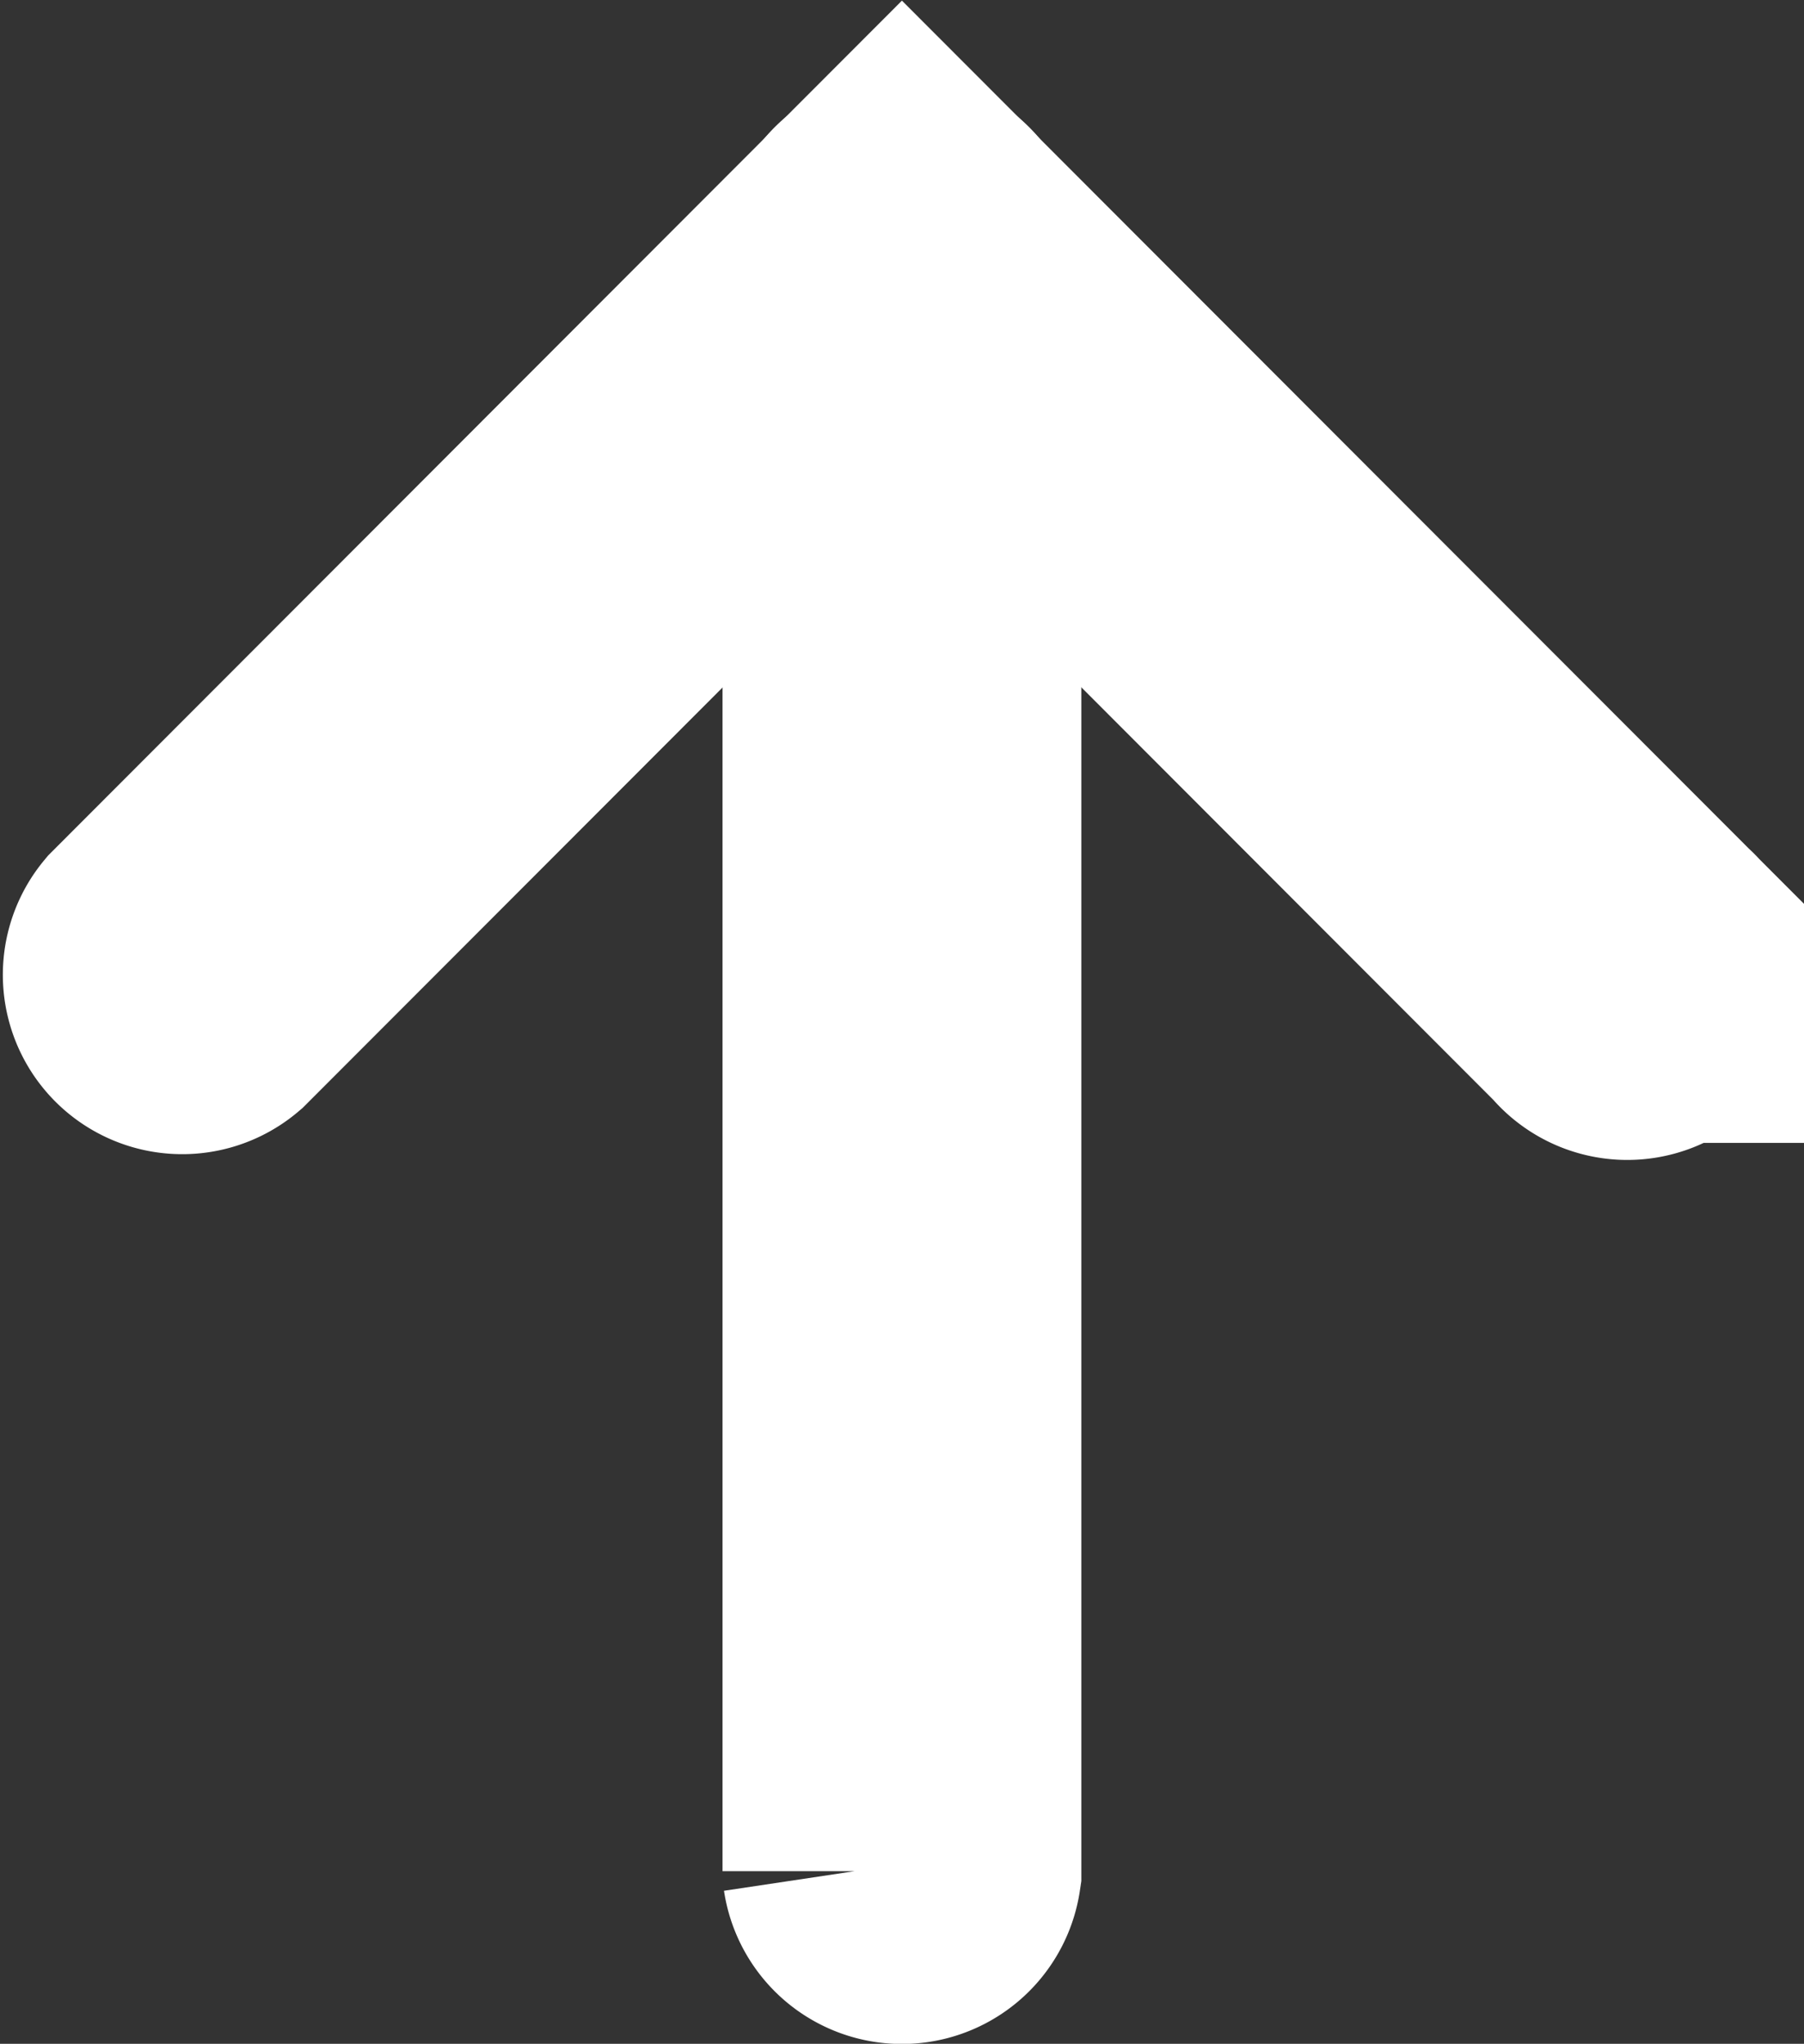 <svg xmlns="http://www.w3.org/2000/svg" width="13.645" height="15.461" viewBox="0 0 13.645 15.461">
  <rect x="0" y="0" width="13.645" height="15.461" fill="#333333" stroke="none"/>
  <defs>
    <style>
      .cls-1 {
        fill: none;
        stroke: #fff;
        stroke-width: 2px;
      }
    </style>
  </defs>
  <g id="그룹_3884" data-name="그룹 3884" transform="translate(0.5 17.063) rotate(-90)">
    <path id="패스_2133" data-name="패스 2133" class="cls-1" d="M.807,8.152H13.091a.361.361,0,0,1,0,.714H.807a.361.361,0,0,1,0-.714" transform="translate(2.101 -2.187)"/>
    <path id="패스_2134" data-name="패스 2134" class="cls-1" d="M12.943,11.535l5.22-5.212L12.943,1.11a.357.357,0,0,1,.5-.506l5.726,5.718-5.726,5.718a.357.357,0,1,1-.5-.506Z" transform="translate(-3.526)"/>
  </g>
</svg>
